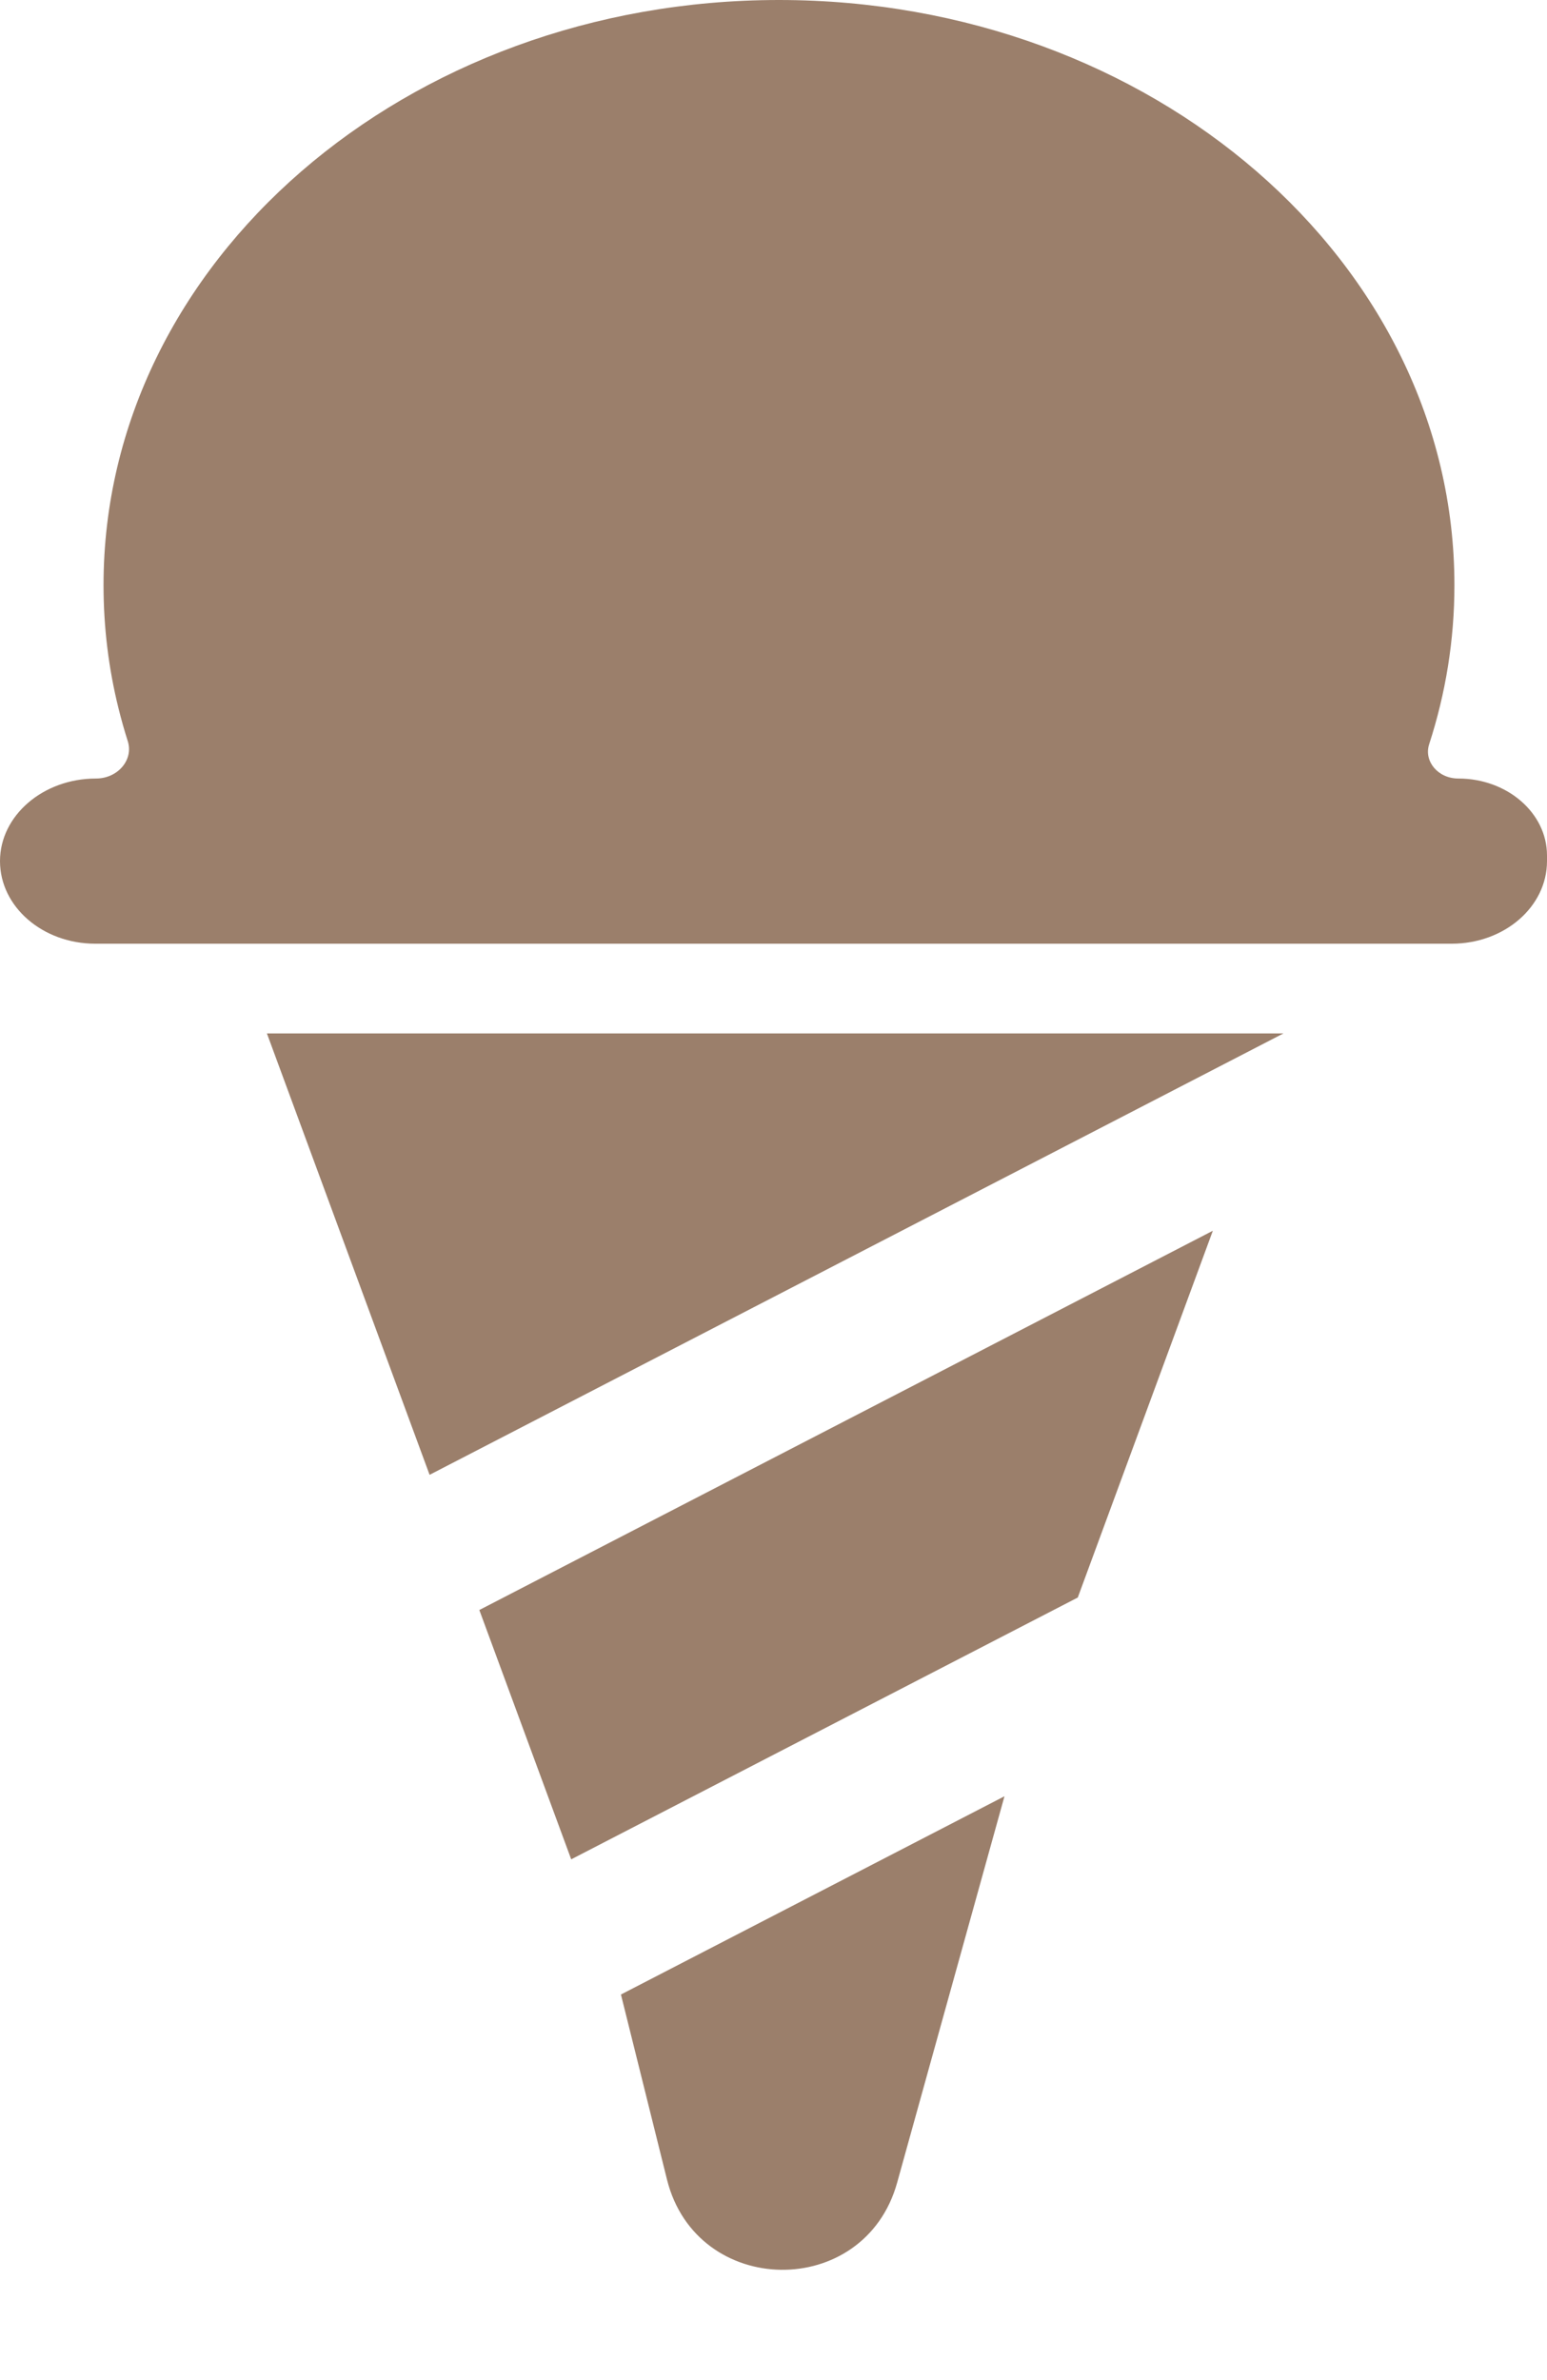 <svg preserveAspectRatio="none" width="13" height="20" viewBox="0 0 13 20" fill="none" xmlns="http://www.w3.org/2000/svg">
<path d="M12.222 4.917C12.222 5.38 12.148 5.828 12.01 6.253C11.963 6.396 12.083 6.542 12.255 6.542C12.666 6.542 13 6.832 13 7.188V7.236C13 7.62 12.641 7.93 12.199 7.93H0.801C0.359 7.93 0 7.62 0 7.236C0 6.853 0.363 6.542 0.806 6.542C0.991 6.542 1.123 6.384 1.074 6.229C1.045 6.138 1.019 6.046 0.996 5.953C0.913 5.619 0.87 5.272 0.87 4.917C0.87 2.201 3.411 0 6.546 0C9.681 0 12.222 2.201 12.222 4.917Z" fill="#9B7F6B"/>
<path d="M10.785 8.684H2.243L3.61 12.393L10.785 8.684Z" fill="#9B7F6B"/>
<path d="M4.028 13.529L4.8 15.624L9.057 13.424L10.192 10.342L4.028 13.529Z" fill="#9B7F6B"/>
<path d="M8.441 15.094L5.218 16.76L5.605 18.315C5.854 19.312 7.264 19.331 7.539 18.341L8.441 15.094Z" fill="#9B7F6B"/>
</svg>
